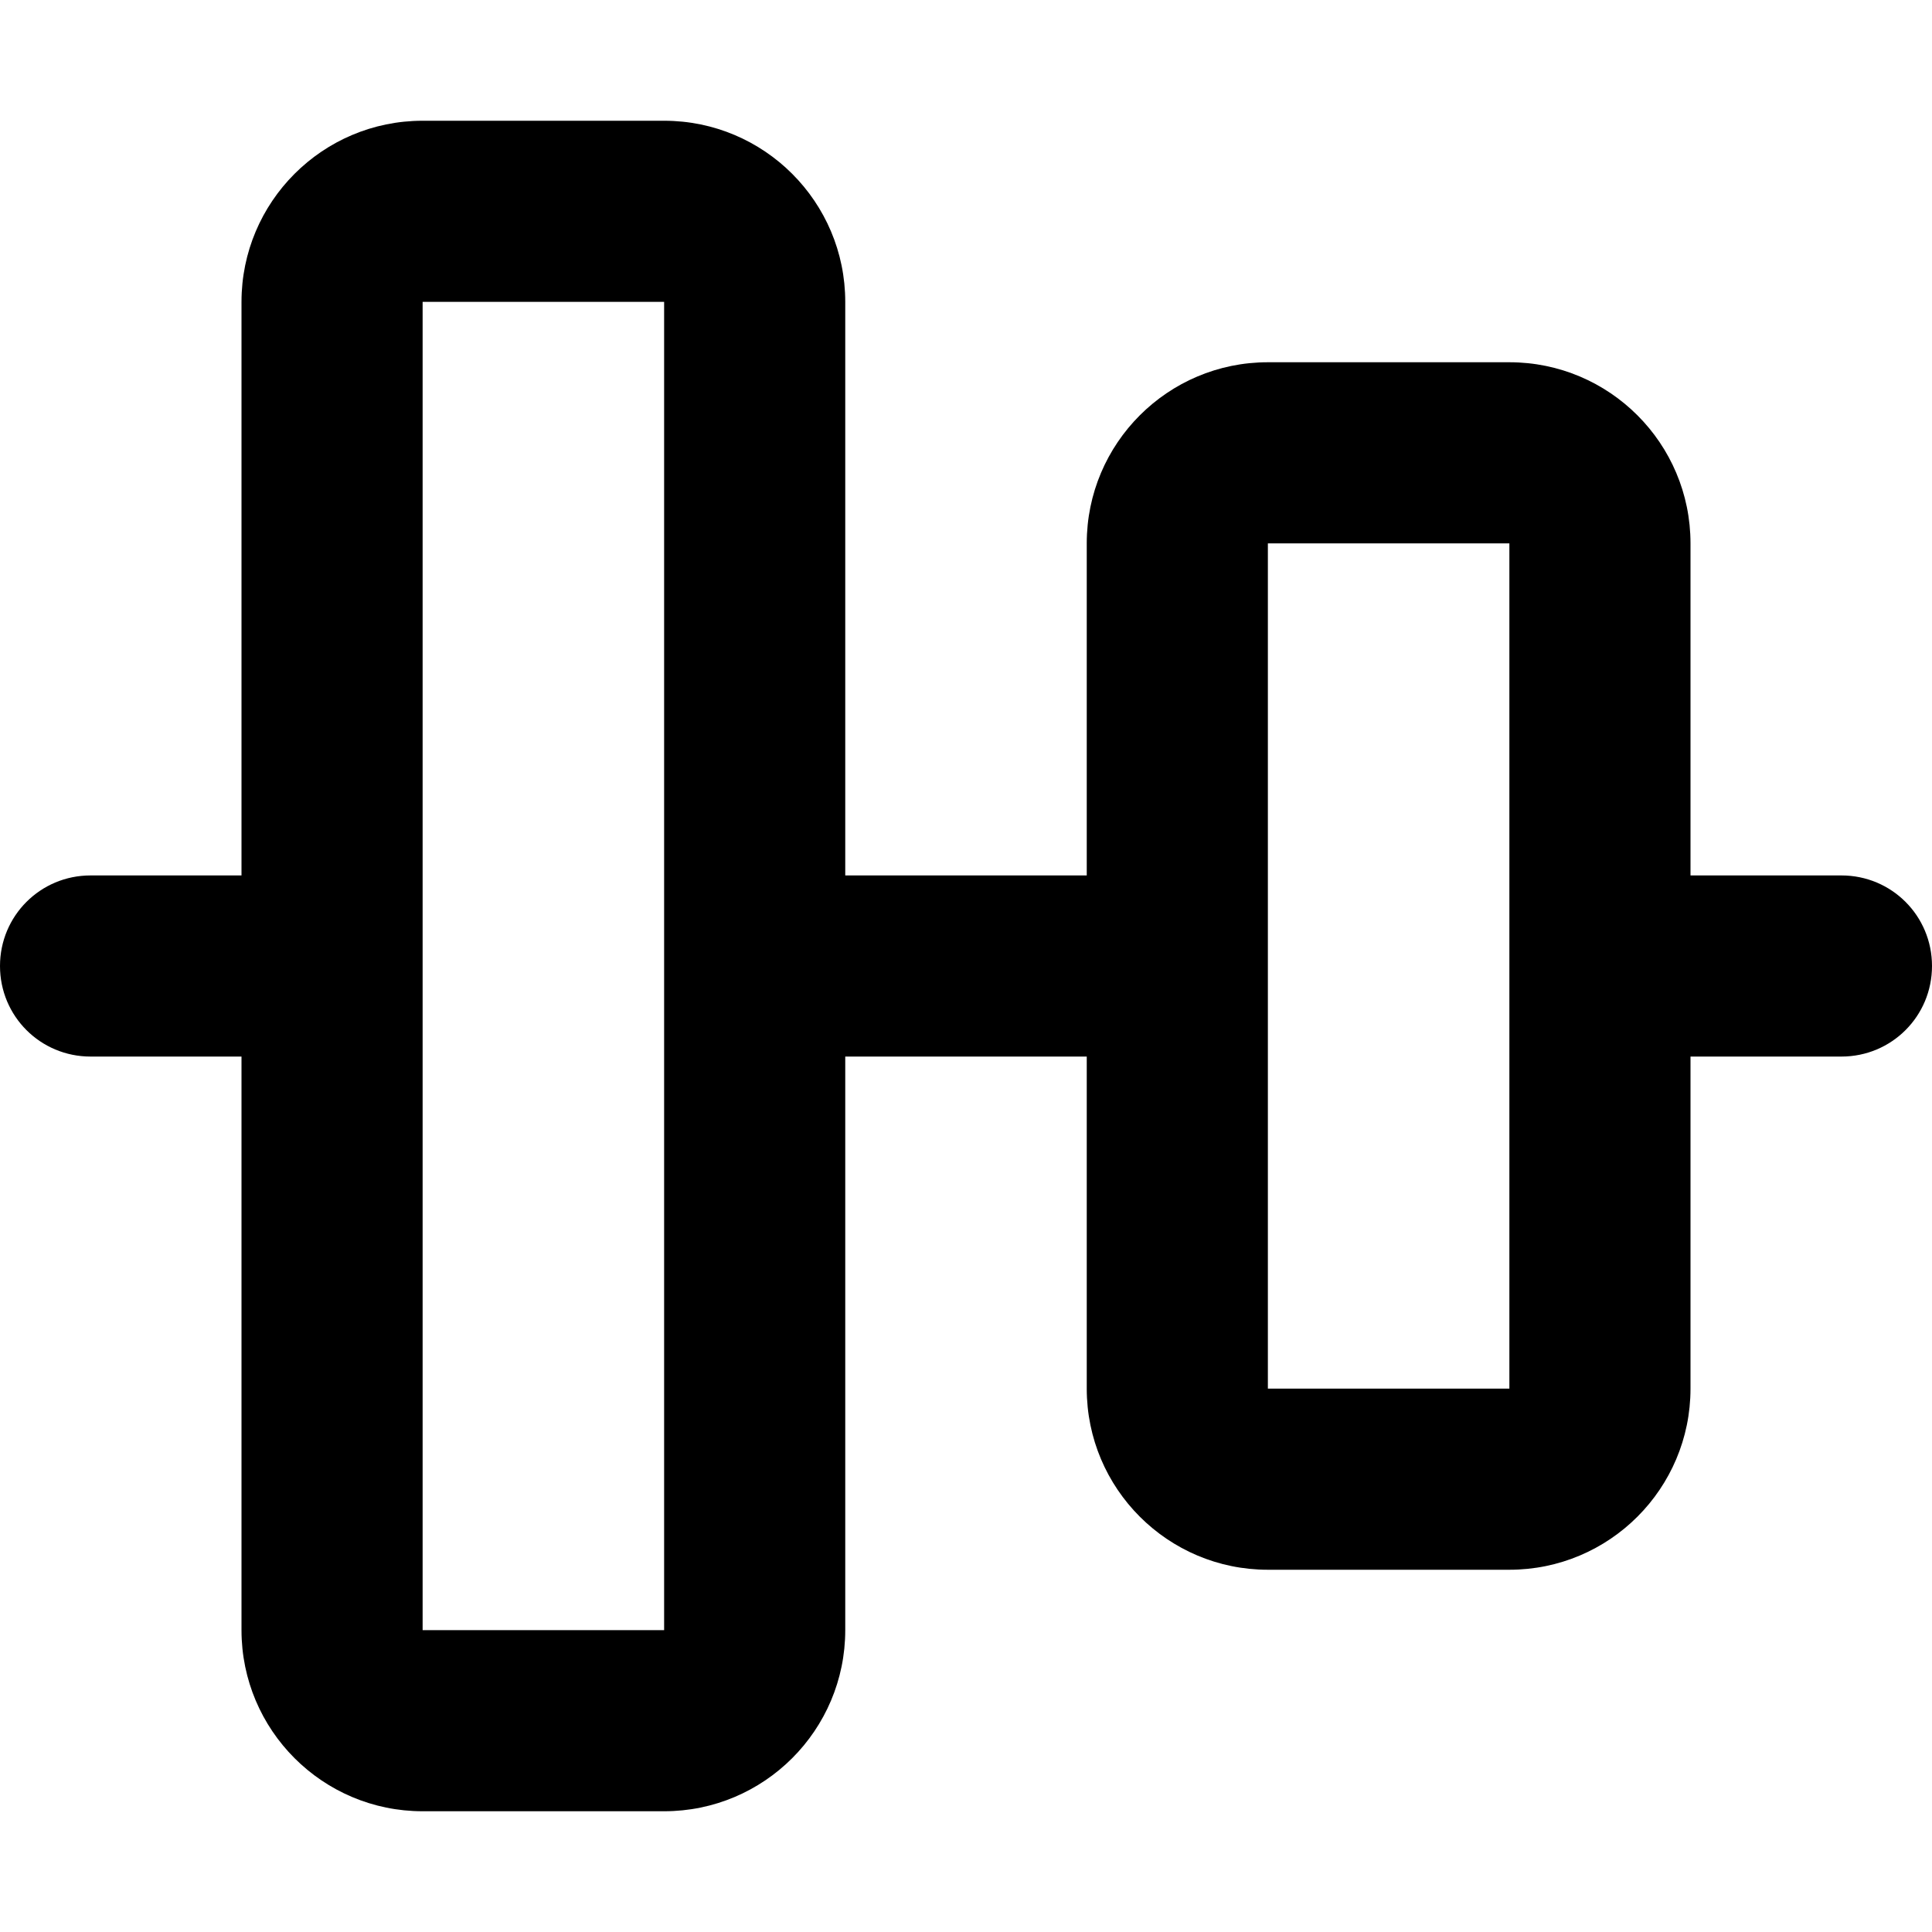 <svg xmlns="http://www.w3.org/2000/svg" viewBox="0 0 512 512"><!--! Font Awesome Pro 6.5.2 by @fontawesome - https://fontawesome.com License - https://fontawesome.com/license (Commercial License) Copyright 2024 Fonticons, Inc. --><path d="M112 80V432h64V80H112zM64 80c0-26.5 21.5-48 48-48h64c26.5 0 48 21.5 48 48V232h64V144c0-26.5 21.5-48 48-48h64c26.5 0 48 21.5 48 48v88h40c13.3 0 24 10.7 24 24s-10.7 24-24 24H448v88c0 26.5-21.5 48-48 48H336c-26.5 0-48-21.5-48-48V280H224V432c0 26.5-21.5 48-48 48H112c-26.5 0-48-21.5-48-48V280H24c-13.3 0-24-10.7-24-24s10.7-24 24-24H64V80zm272 64V368h64V144H336z"/></svg>